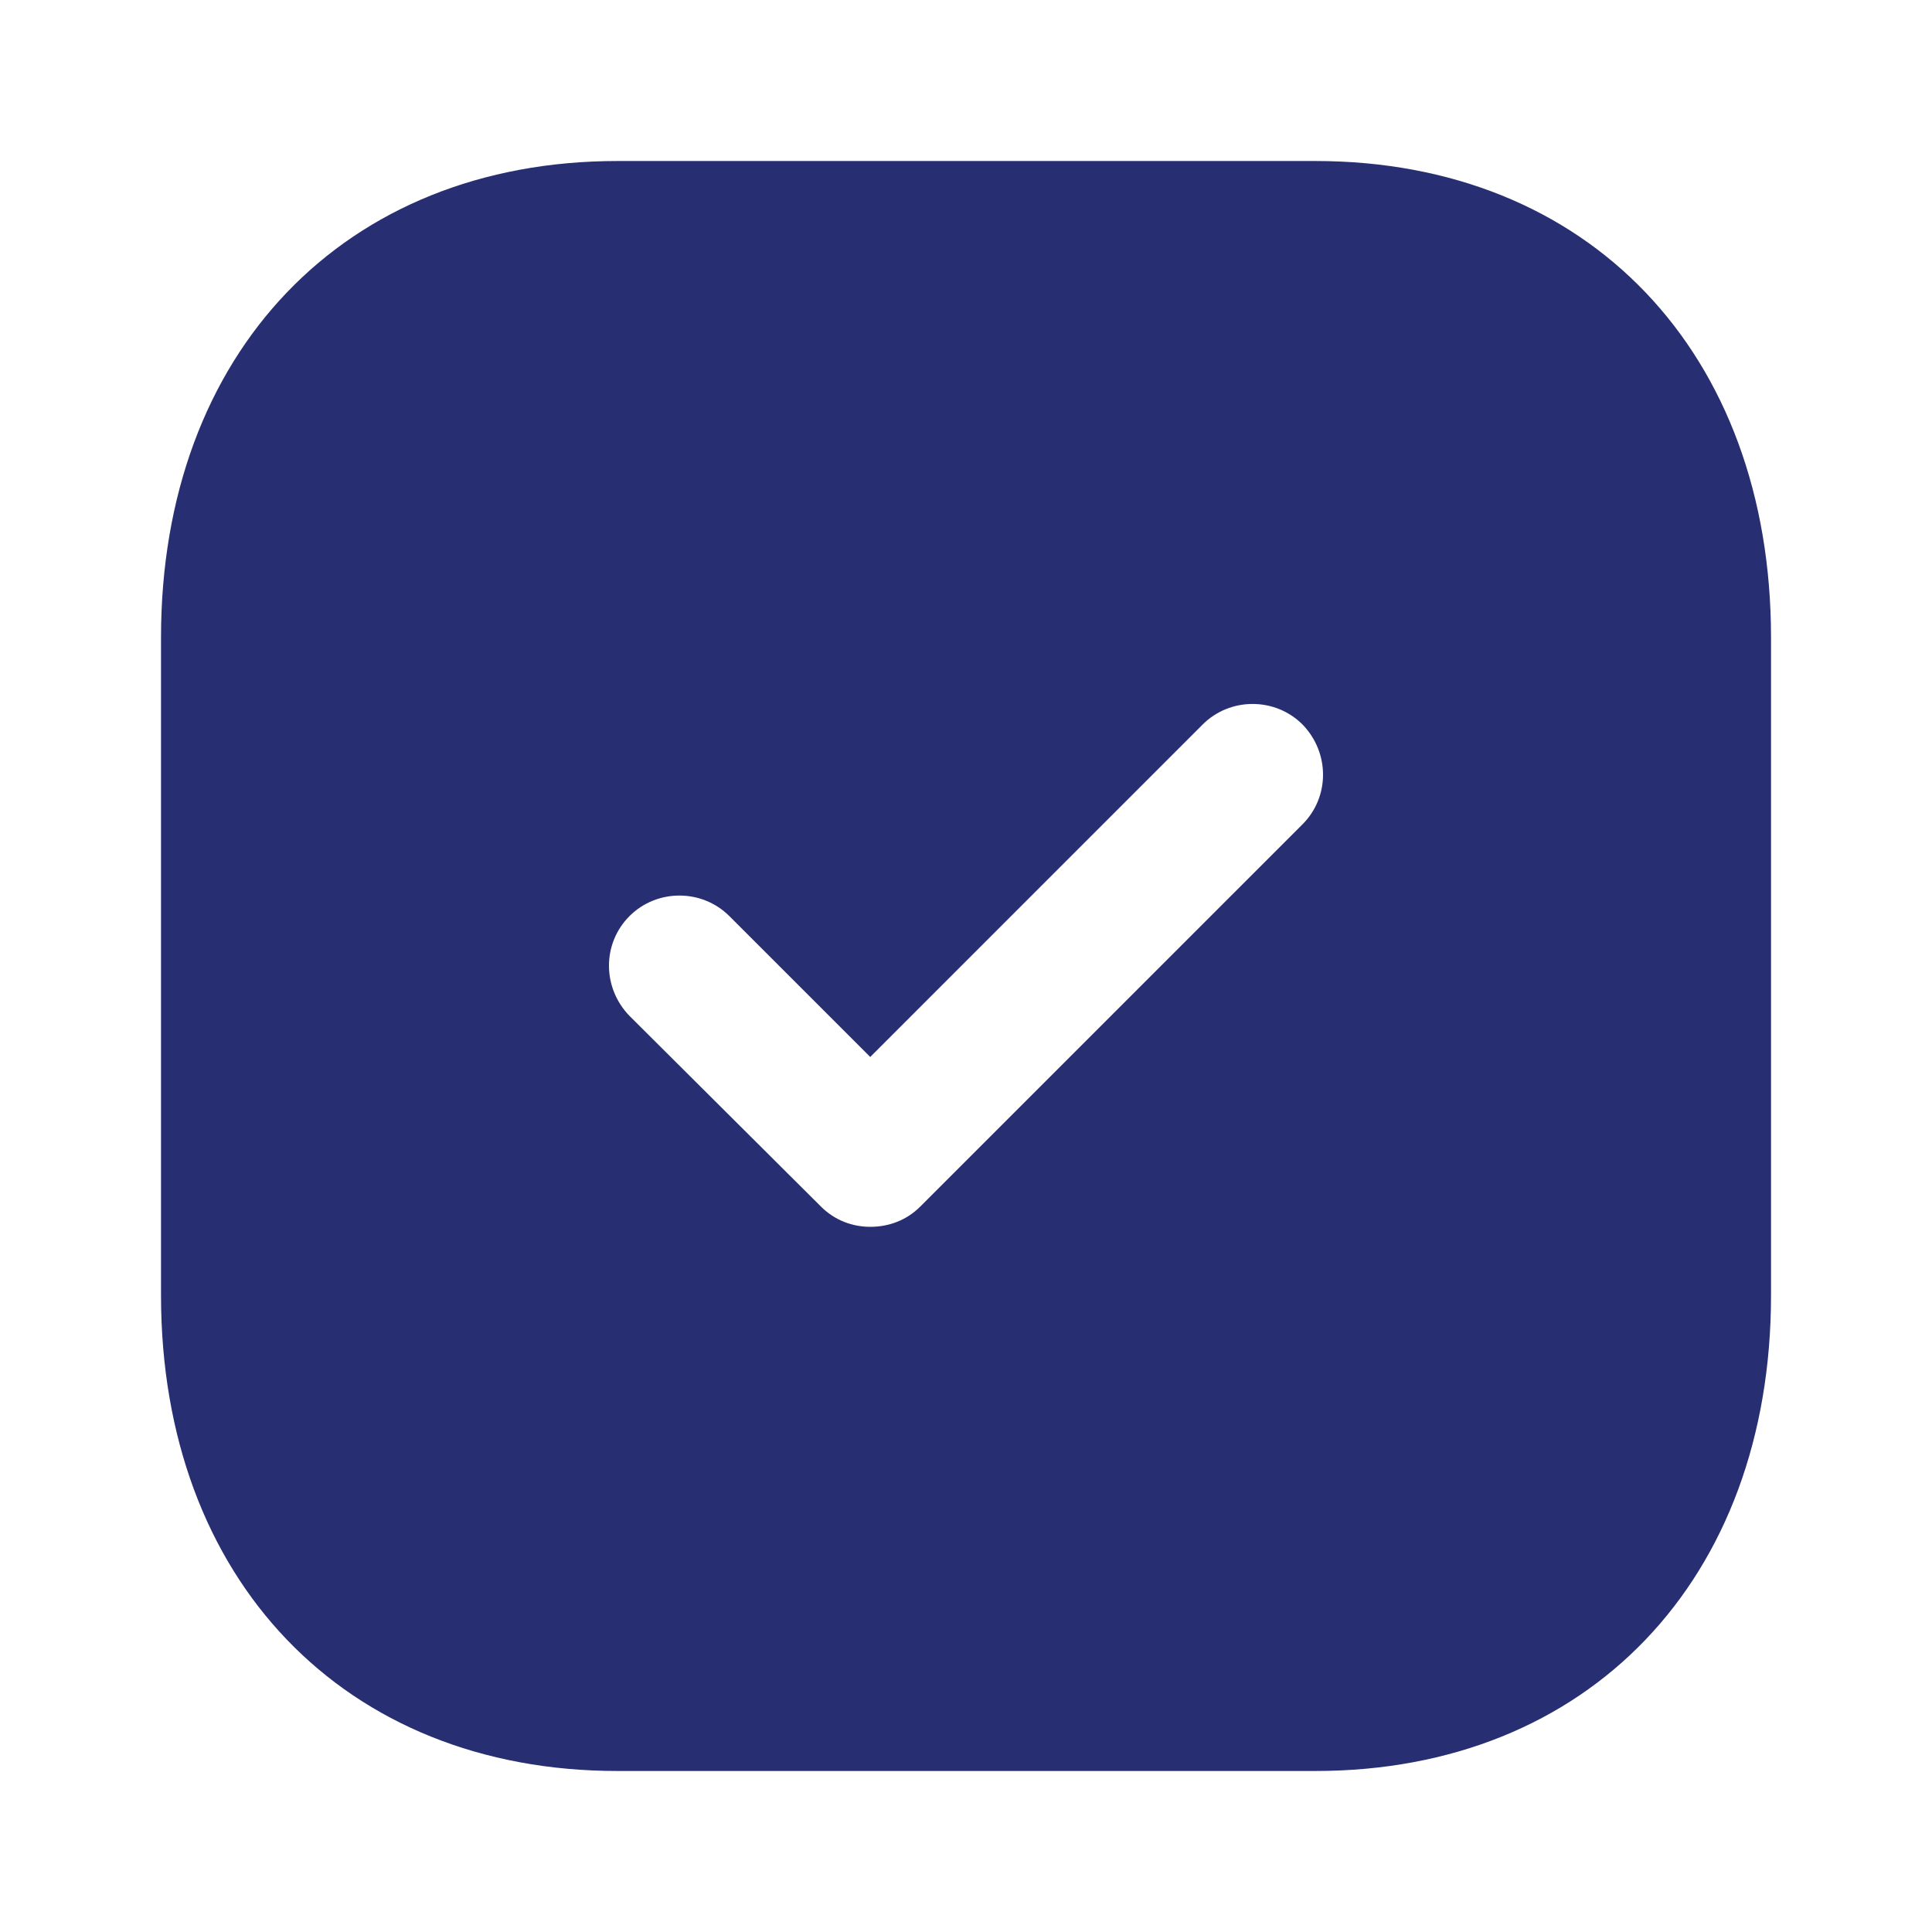 <svg width="56" height="56" viewBox="0 0 56 56" fill="none" xmlns="http://www.w3.org/2000/svg">
<path fill-rule="evenodd" clip-rule="evenodd" d="M17.897 4.667H38.127C46.037 4.667 51.334 10.22 51.334 18.48V37.545C51.334 45.78 46.037 51.333 38.127 51.333H17.897C9.987 51.333 4.667 45.78 4.667 37.545V18.48C4.667 10.22 9.987 4.667 17.897 4.667ZM26.67 34.977L37.754 23.893C38.547 23.1 38.547 21.817 37.754 21C36.96 20.206 35.654 20.206 34.86 21L25.224 30.637L21.14 26.553C20.347 25.76 19.04 25.76 18.247 26.553C17.453 27.346 17.453 28.63 18.247 29.447L23.8 34.977C24.197 35.373 24.71 35.56 25.224 35.56C25.76 35.56 26.273 35.373 26.67 34.977Z" fill="#272F72"/>
</svg>
